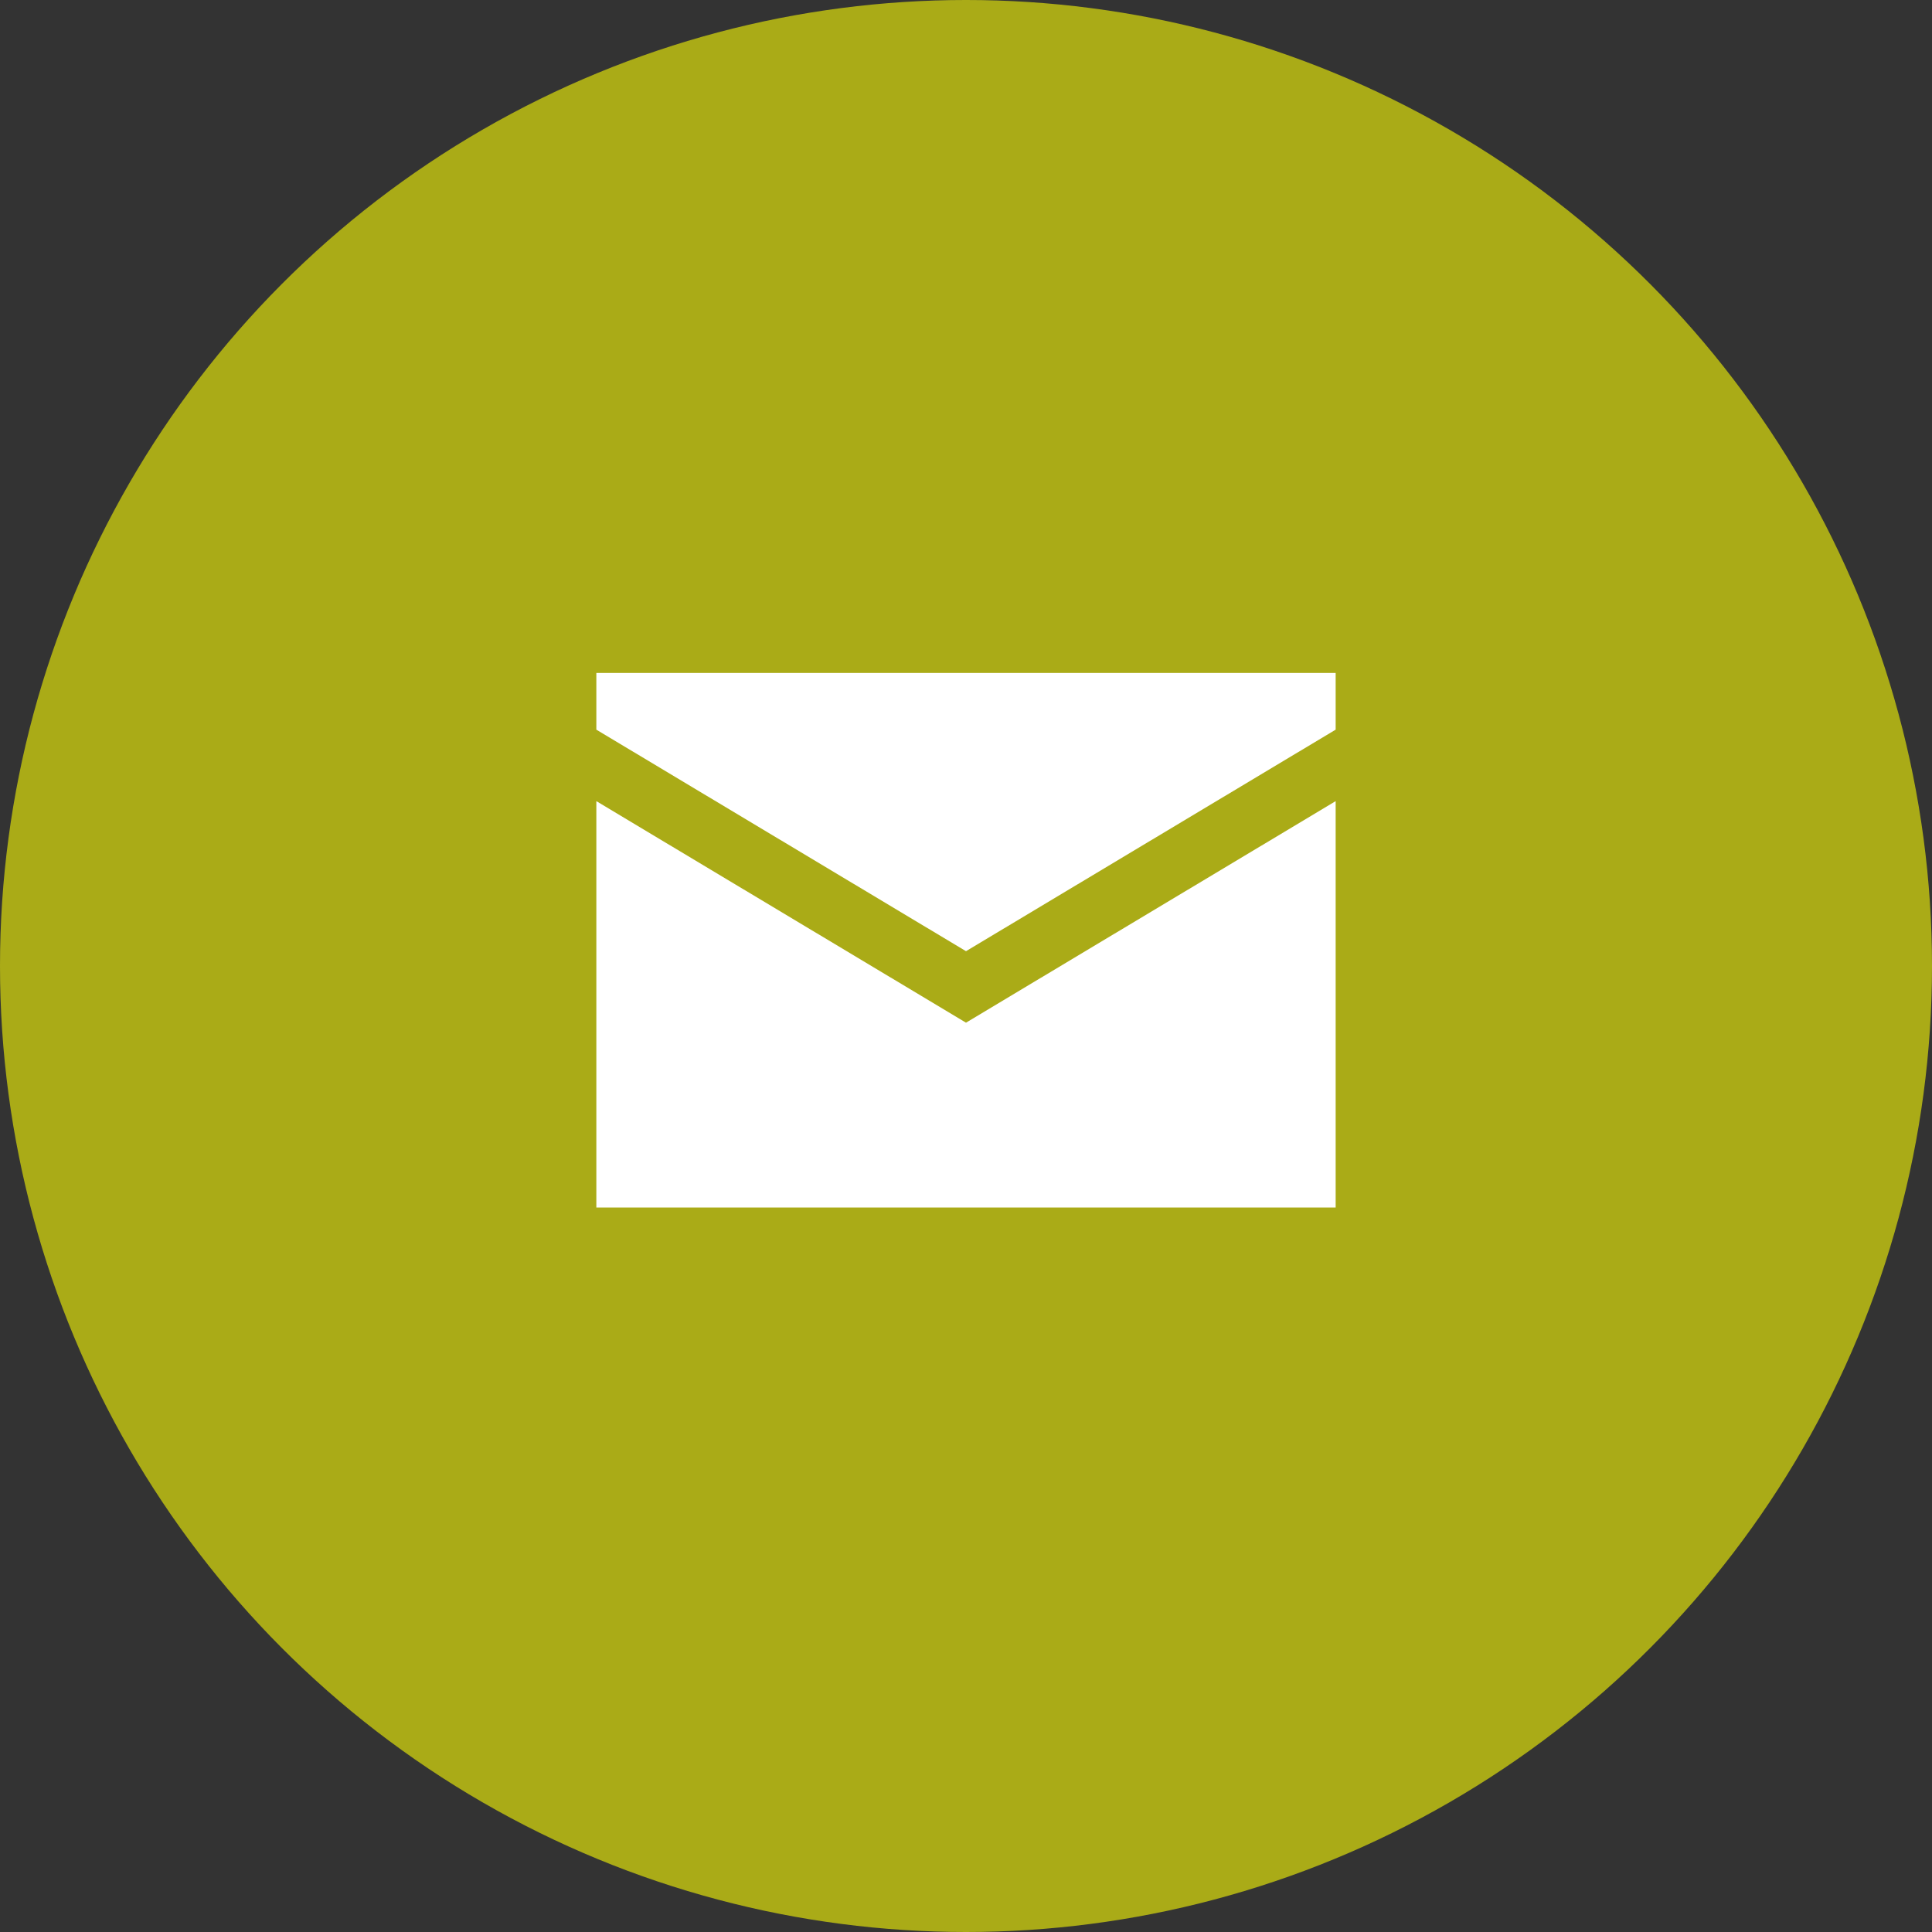 <?xml version="1.0" encoding="UTF-8"?>
<svg id="_レイヤー_2" data-name="レイヤー 2" xmlns="http://www.w3.org/2000/svg" width="30" height="30" viewBox="0 0 30 30">
  <rect x="0" y="0" width="30" height="30" fill="#333333" stroke="none"/>
  <defs>
    <style>
      .cls-1 {
        fill: #aaab17;
      }

      .cls-2 {
        fill: #fff;
      }
    </style>
  </defs>
  <g id="_レイヤー_1-2" data-name="レイヤー 1">
    <g>
      <circle class="cls-1" cx="15" cy="15" r="15"/>
      <g>
        <polygon class="cls-2" points="20.74 18.75 9.26 18.75 9.26 12.44 15 15.88 20.74 12.44 20.74 18.75"/>
        <polygon class="cls-2" points="20.74 10.45 9.26 10.45 9.26 11.33 15 14.77 20.74 11.33 20.74 10.45"/>
      </g>
    </g>
  </g>
</svg>